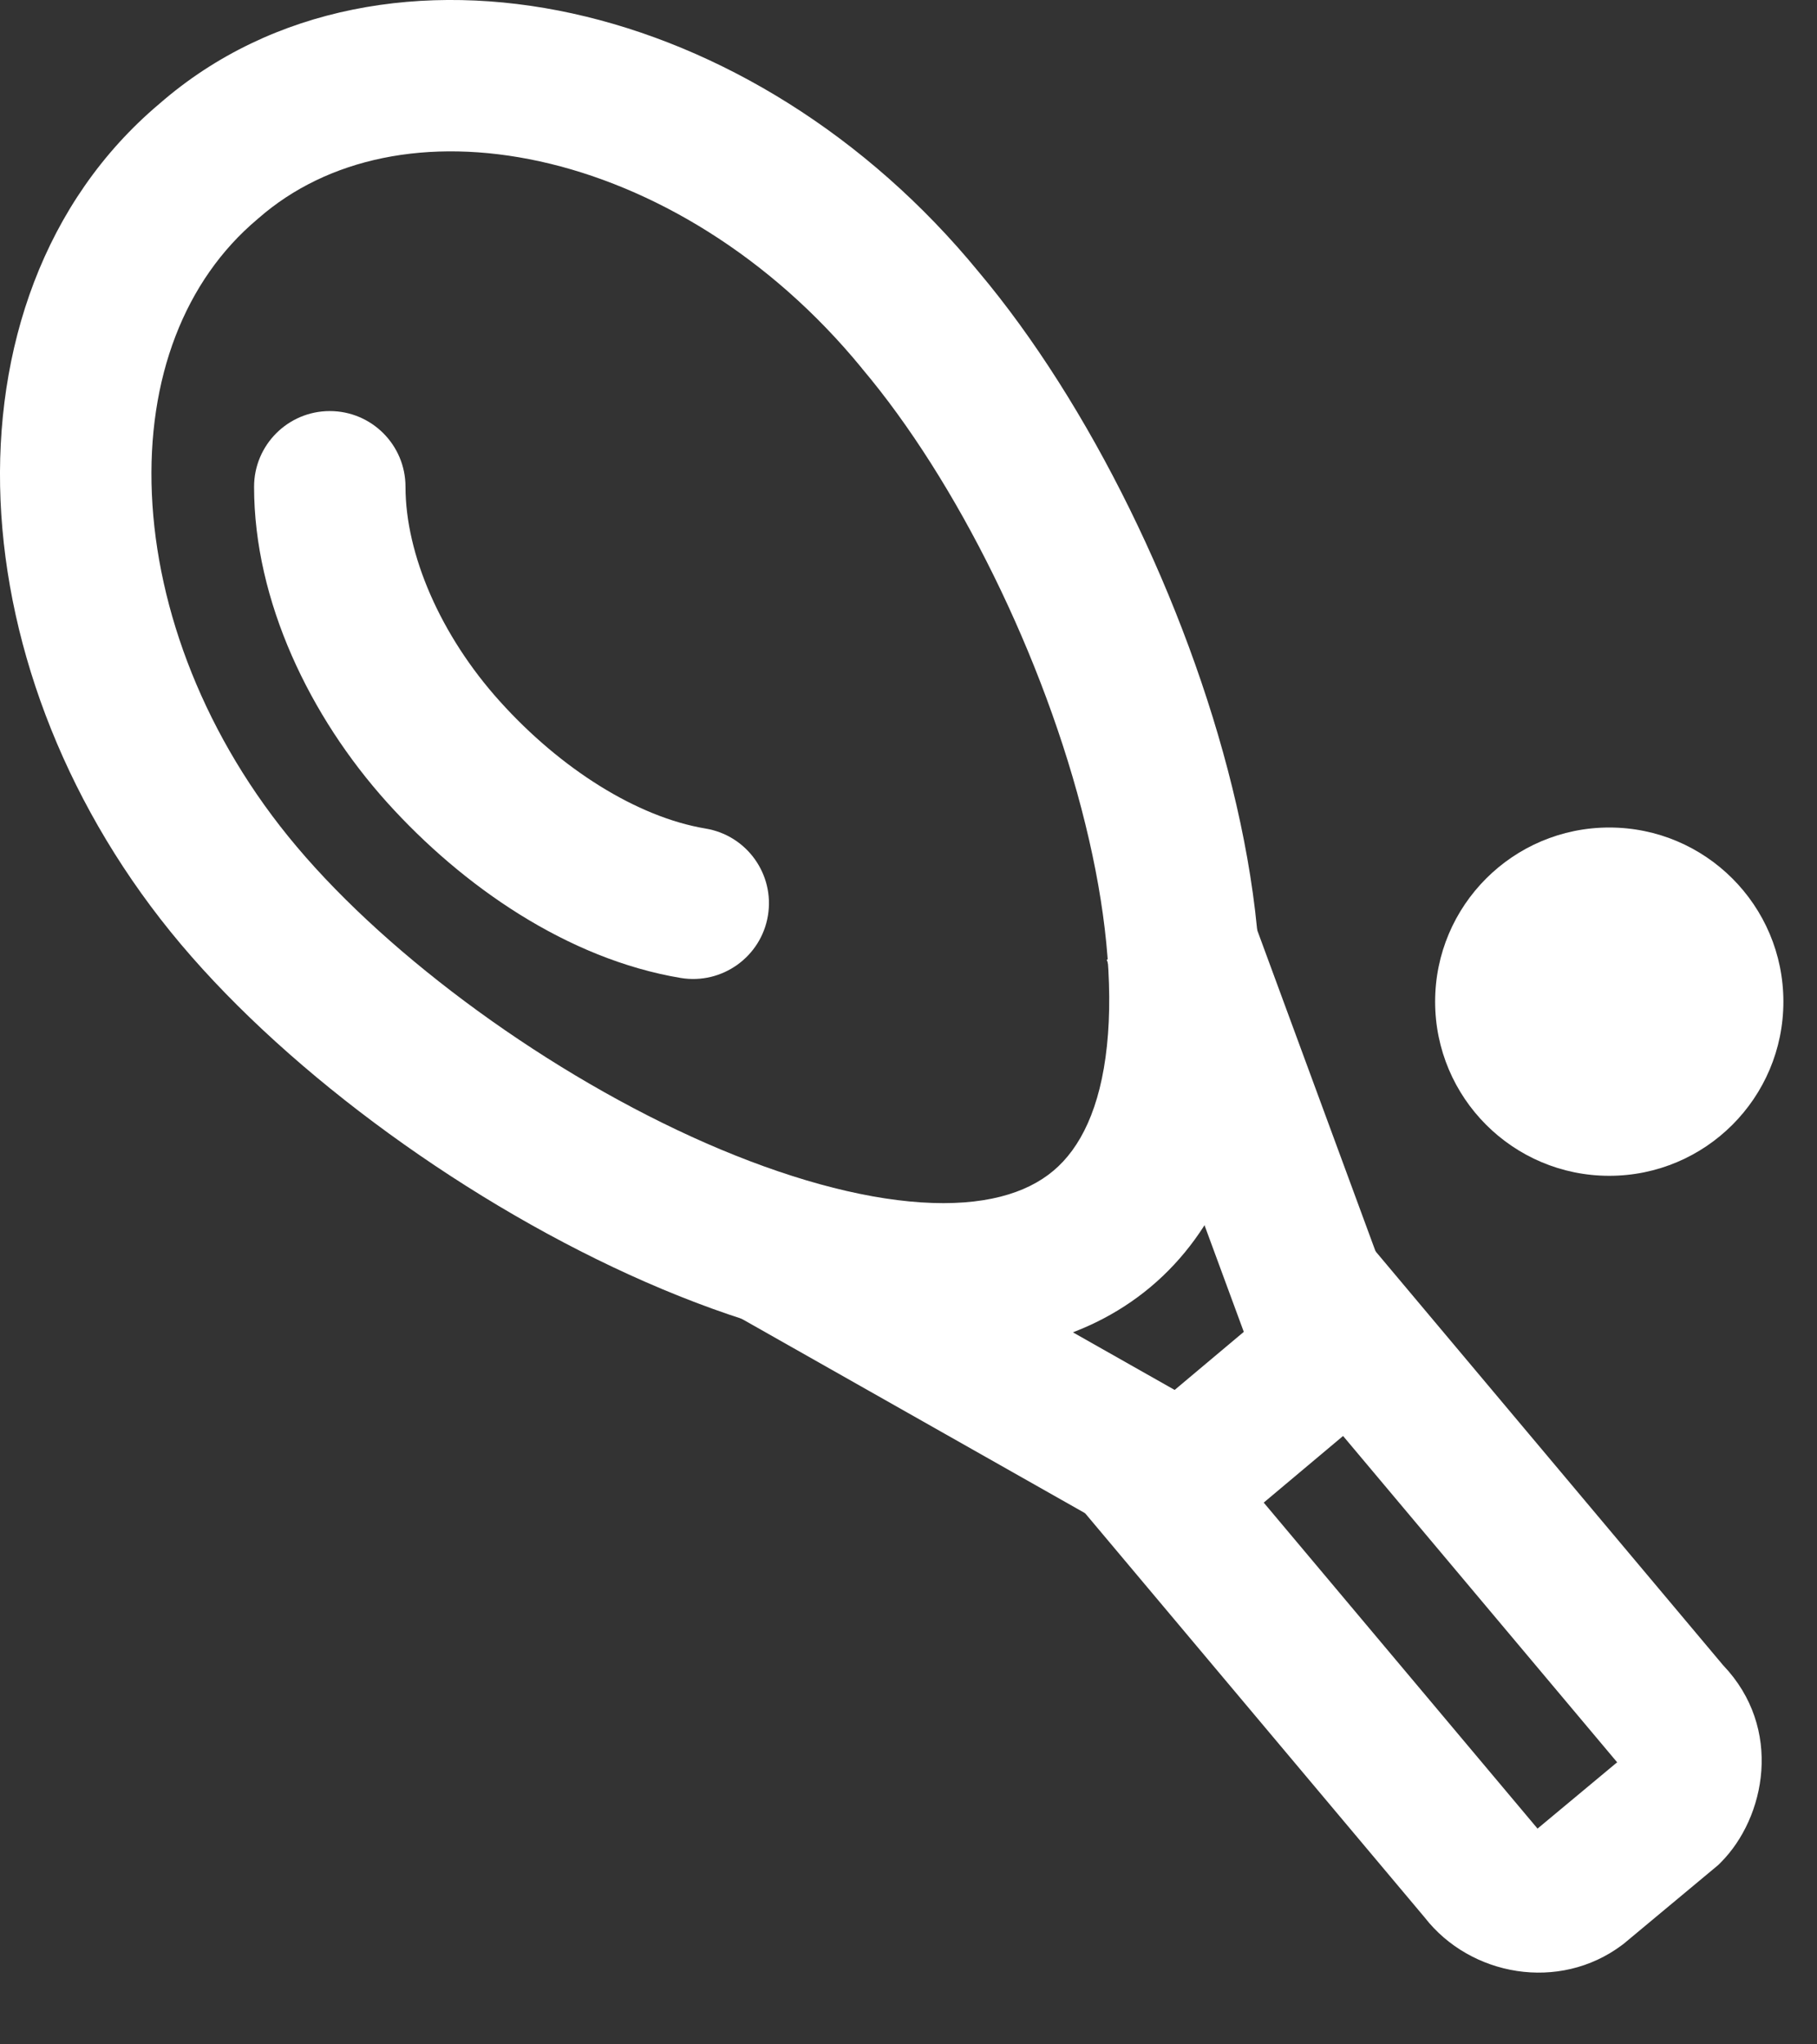 <?xml version="1.0" encoding="UTF-8"?> <svg xmlns="http://www.w3.org/2000/svg" width="24" height="27" viewBox="0 0 24 27" fill="none"><rect x="0" y="0" width="24" height="27" fill="#333333" stroke="none"/><path fill-rule="evenodd" clip-rule="evenodd" d="M17.973 16.293L22.76 21.993C23.556 22.826 23.321 24.006 22.727 24.6L22.697 24.63L21.445 25.673L21.425 25.688C20.594 26.311 19.421 26.1 18.817 25.323L14.02 19.613L17.973 16.293ZM16.692 19.845L20.299 24.139L20.308 24.151L21.361 23.274L21.357 23.271L17.74 18.965L16.692 19.845Z" fill="white"></path><path fill-rule="evenodd" clip-rule="evenodd" d="M10.749 15.659L16.049 18.659L15.064 20.399L9.764 17.399L10.749 15.659Z" fill="white"></path><path fill-rule="evenodd" clip-rule="evenodd" d="M7.13 2.131C5.65 1.807 4.322 2.088 3.415 2.882L3.407 2.888L3.4 2.895C2.44 3.701 1.94 4.996 2.006 6.524C2.071 8.052 2.704 9.743 3.921 11.184C5.161 12.654 7.256 14.192 9.332 15.101C10.367 15.553 11.344 15.826 12.166 15.88C12.991 15.934 13.555 15.764 13.913 15.463C14.27 15.164 14.534 14.638 14.621 13.813C14.708 12.992 14.606 11.98 14.335 10.881C13.793 8.674 12.631 6.343 11.392 4.874L11.387 4.868L11.383 4.862C10.165 3.375 8.608 2.455 7.13 2.131ZM12.926 3.59C11.443 1.781 9.503 0.603 7.558 0.177C5.617 -0.248 3.598 0.069 2.106 1.37C0.571 2.664 -0.077 4.616 0.007 6.609C0.092 8.607 0.909 10.716 2.392 12.474C3.852 14.204 6.207 15.916 8.531 16.933C9.696 17.443 10.907 17.801 12.035 17.875C13.159 17.949 14.307 17.744 15.2 16.995C16.093 16.244 16.491 15.146 16.61 14.024C16.73 12.898 16.582 11.641 16.277 10.403C15.671 7.937 14.384 5.322 12.926 3.59Z" fill="white"></path><path d="M21.256 15.529C22.527 15.529 23.556 14.499 23.556 13.229C23.556 11.959 22.527 10.929 21.256 10.929C19.986 10.929 18.956 11.959 18.956 13.229C18.956 14.499 19.986 15.529 21.256 15.529Z" fill="white"></path><path fill-rule="evenodd" clip-rule="evenodd" d="M4.356 5.429C4.909 5.429 5.356 5.877 5.356 6.429C5.356 7.32 5.818 8.392 6.6 9.26C7.404 10.154 8.415 10.792 9.321 10.943C9.866 11.034 10.234 11.549 10.143 12.094C10.052 12.638 9.537 13.006 8.992 12.916C7.498 12.667 6.109 11.704 5.113 10.598C4.094 9.466 3.356 7.938 3.356 6.429C3.356 5.877 3.804 5.429 4.356 5.429Z" fill="white"></path><path fill-rule="evenodd" clip-rule="evenodd" d="M16.718 18.375L14.618 12.675L16.495 11.983L18.595 17.683L16.718 18.375Z" fill="white"></path></svg> 
